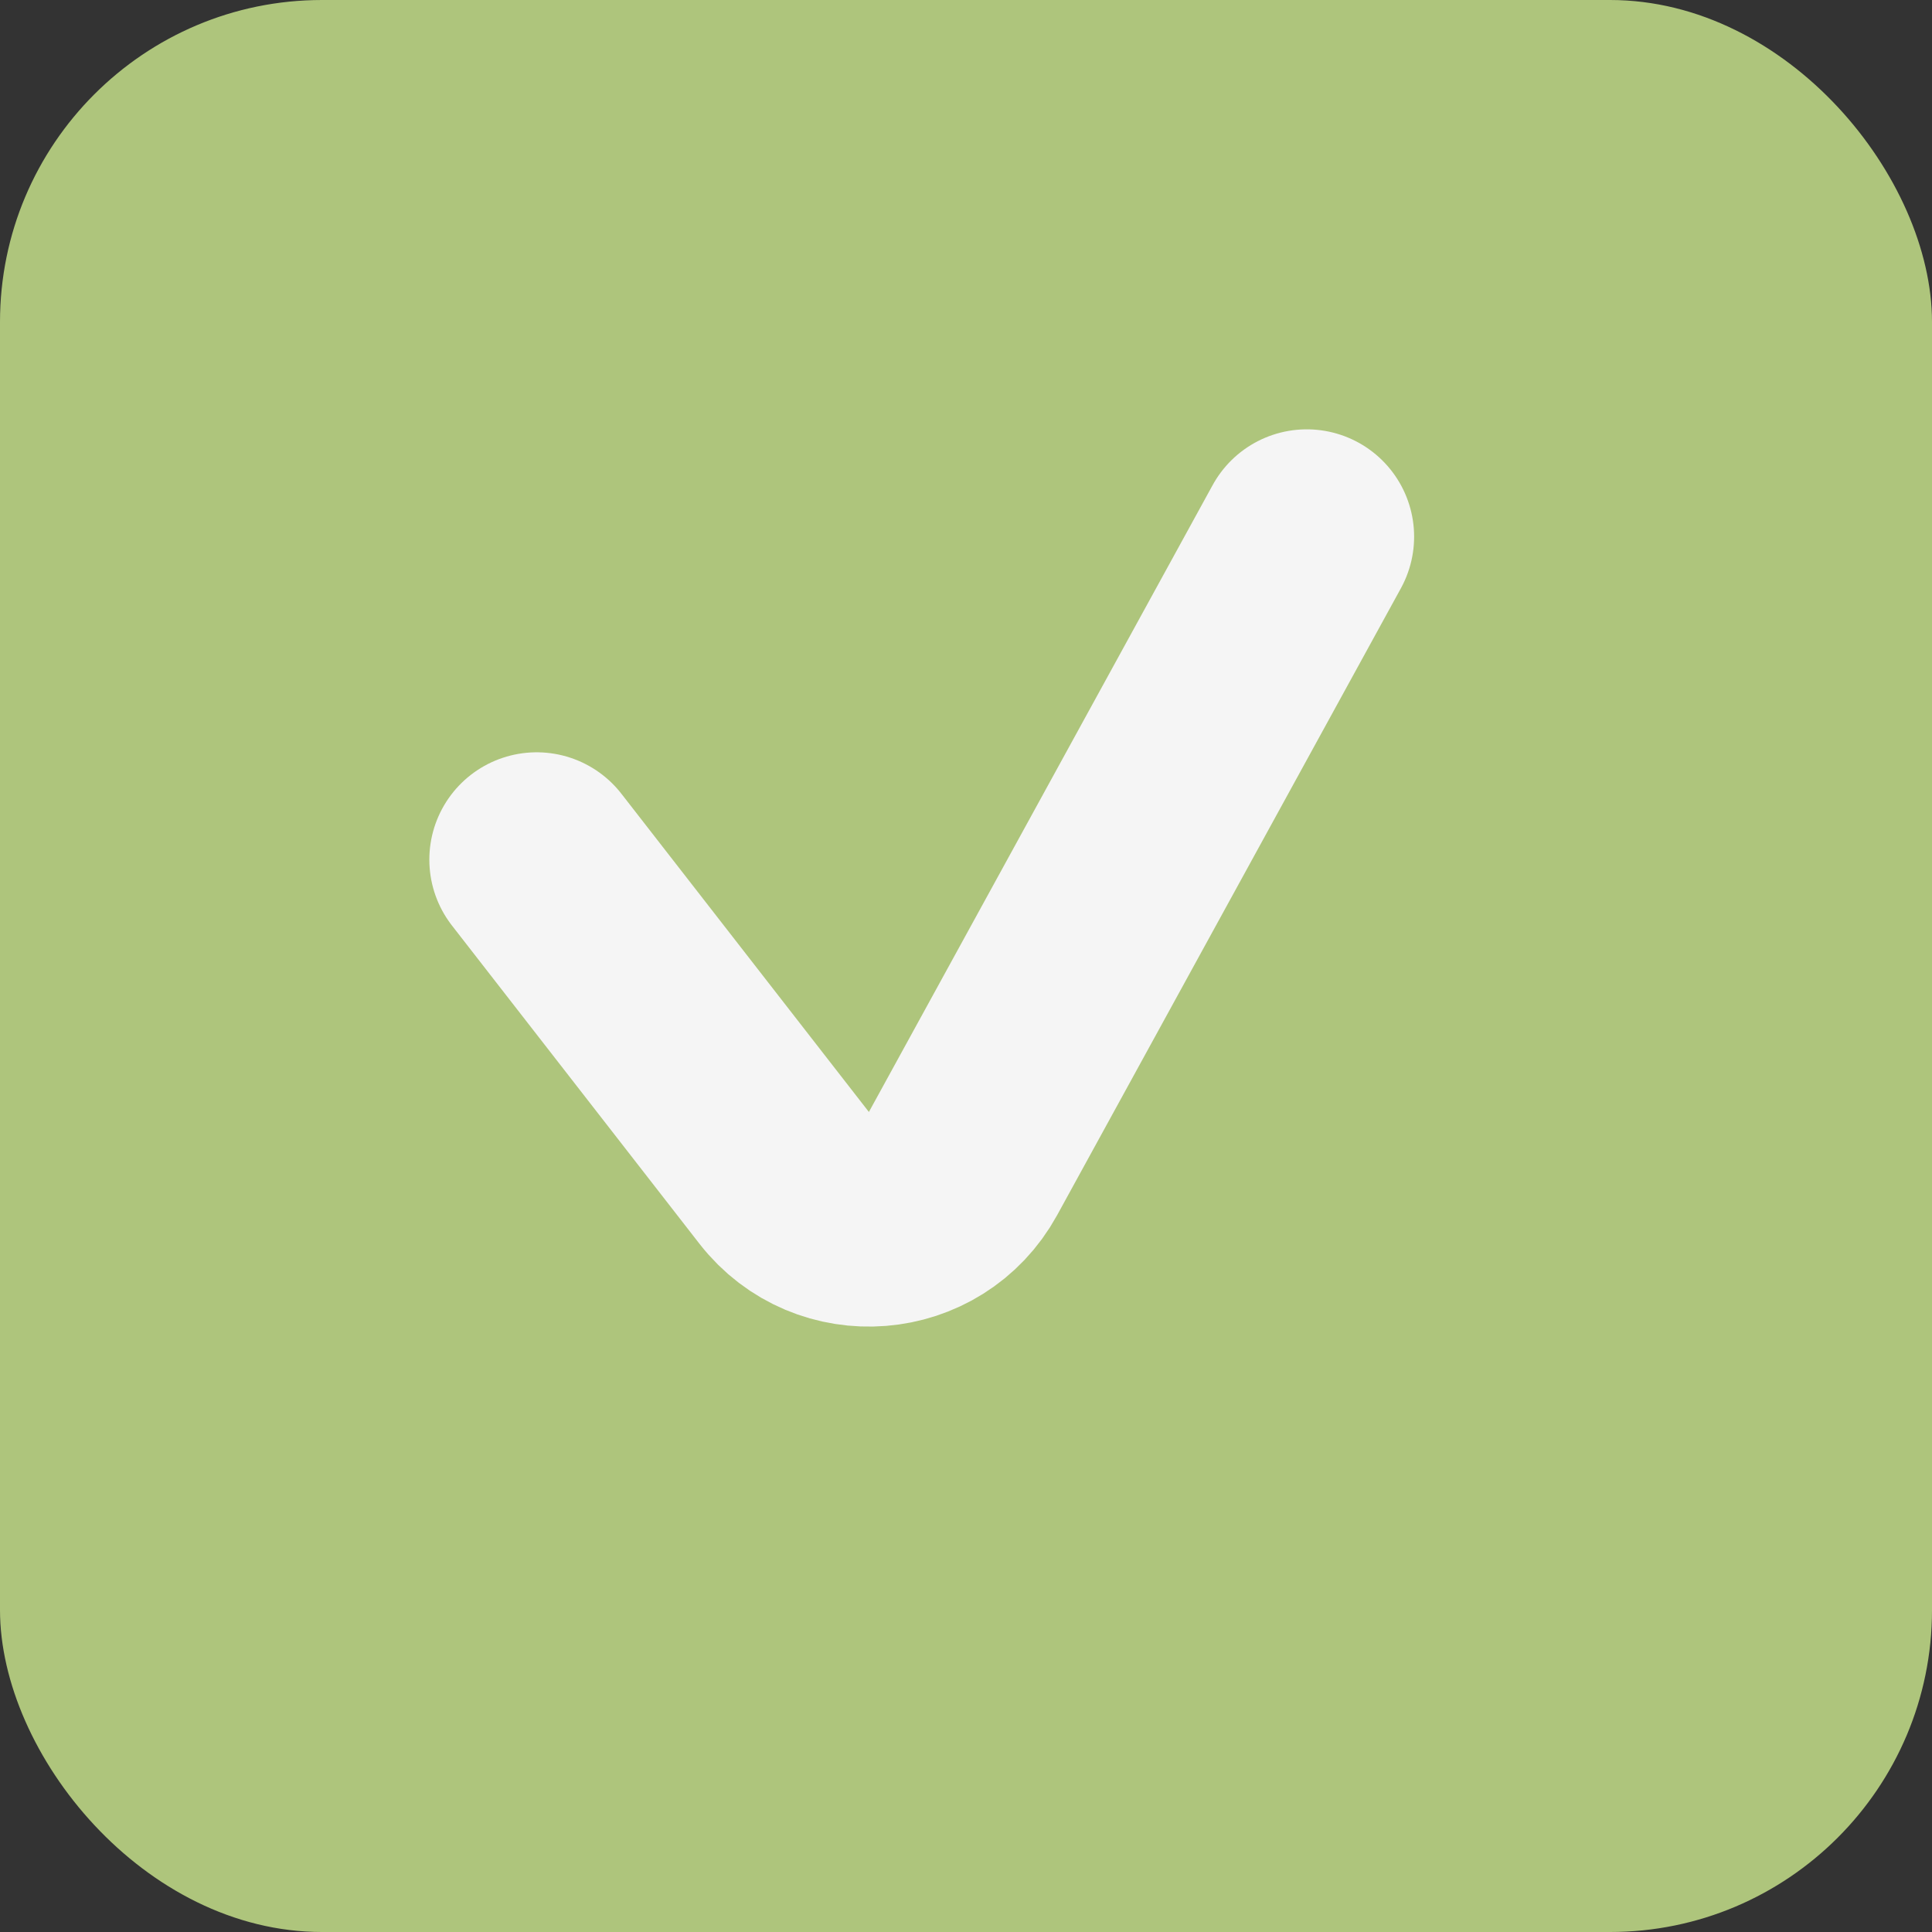 <?xml version="1.0" encoding="UTF-8"?> <svg xmlns="http://www.w3.org/2000/svg" width="18" height="18" viewBox="0 0 18 18" fill="none"><rect x="0" y="0" width="18" height="18" fill="#333333" stroke="none"/><rect width="18" height="18" rx="3" fill="#AEC57C"></rect><path d="M5 8.009L7.306 10.974C7.748 11.541 8.626 11.471 8.972 10.841L12.175 5" stroke="#F5F5F5" stroke-width="2" stroke-linecap="round"></path></svg> 